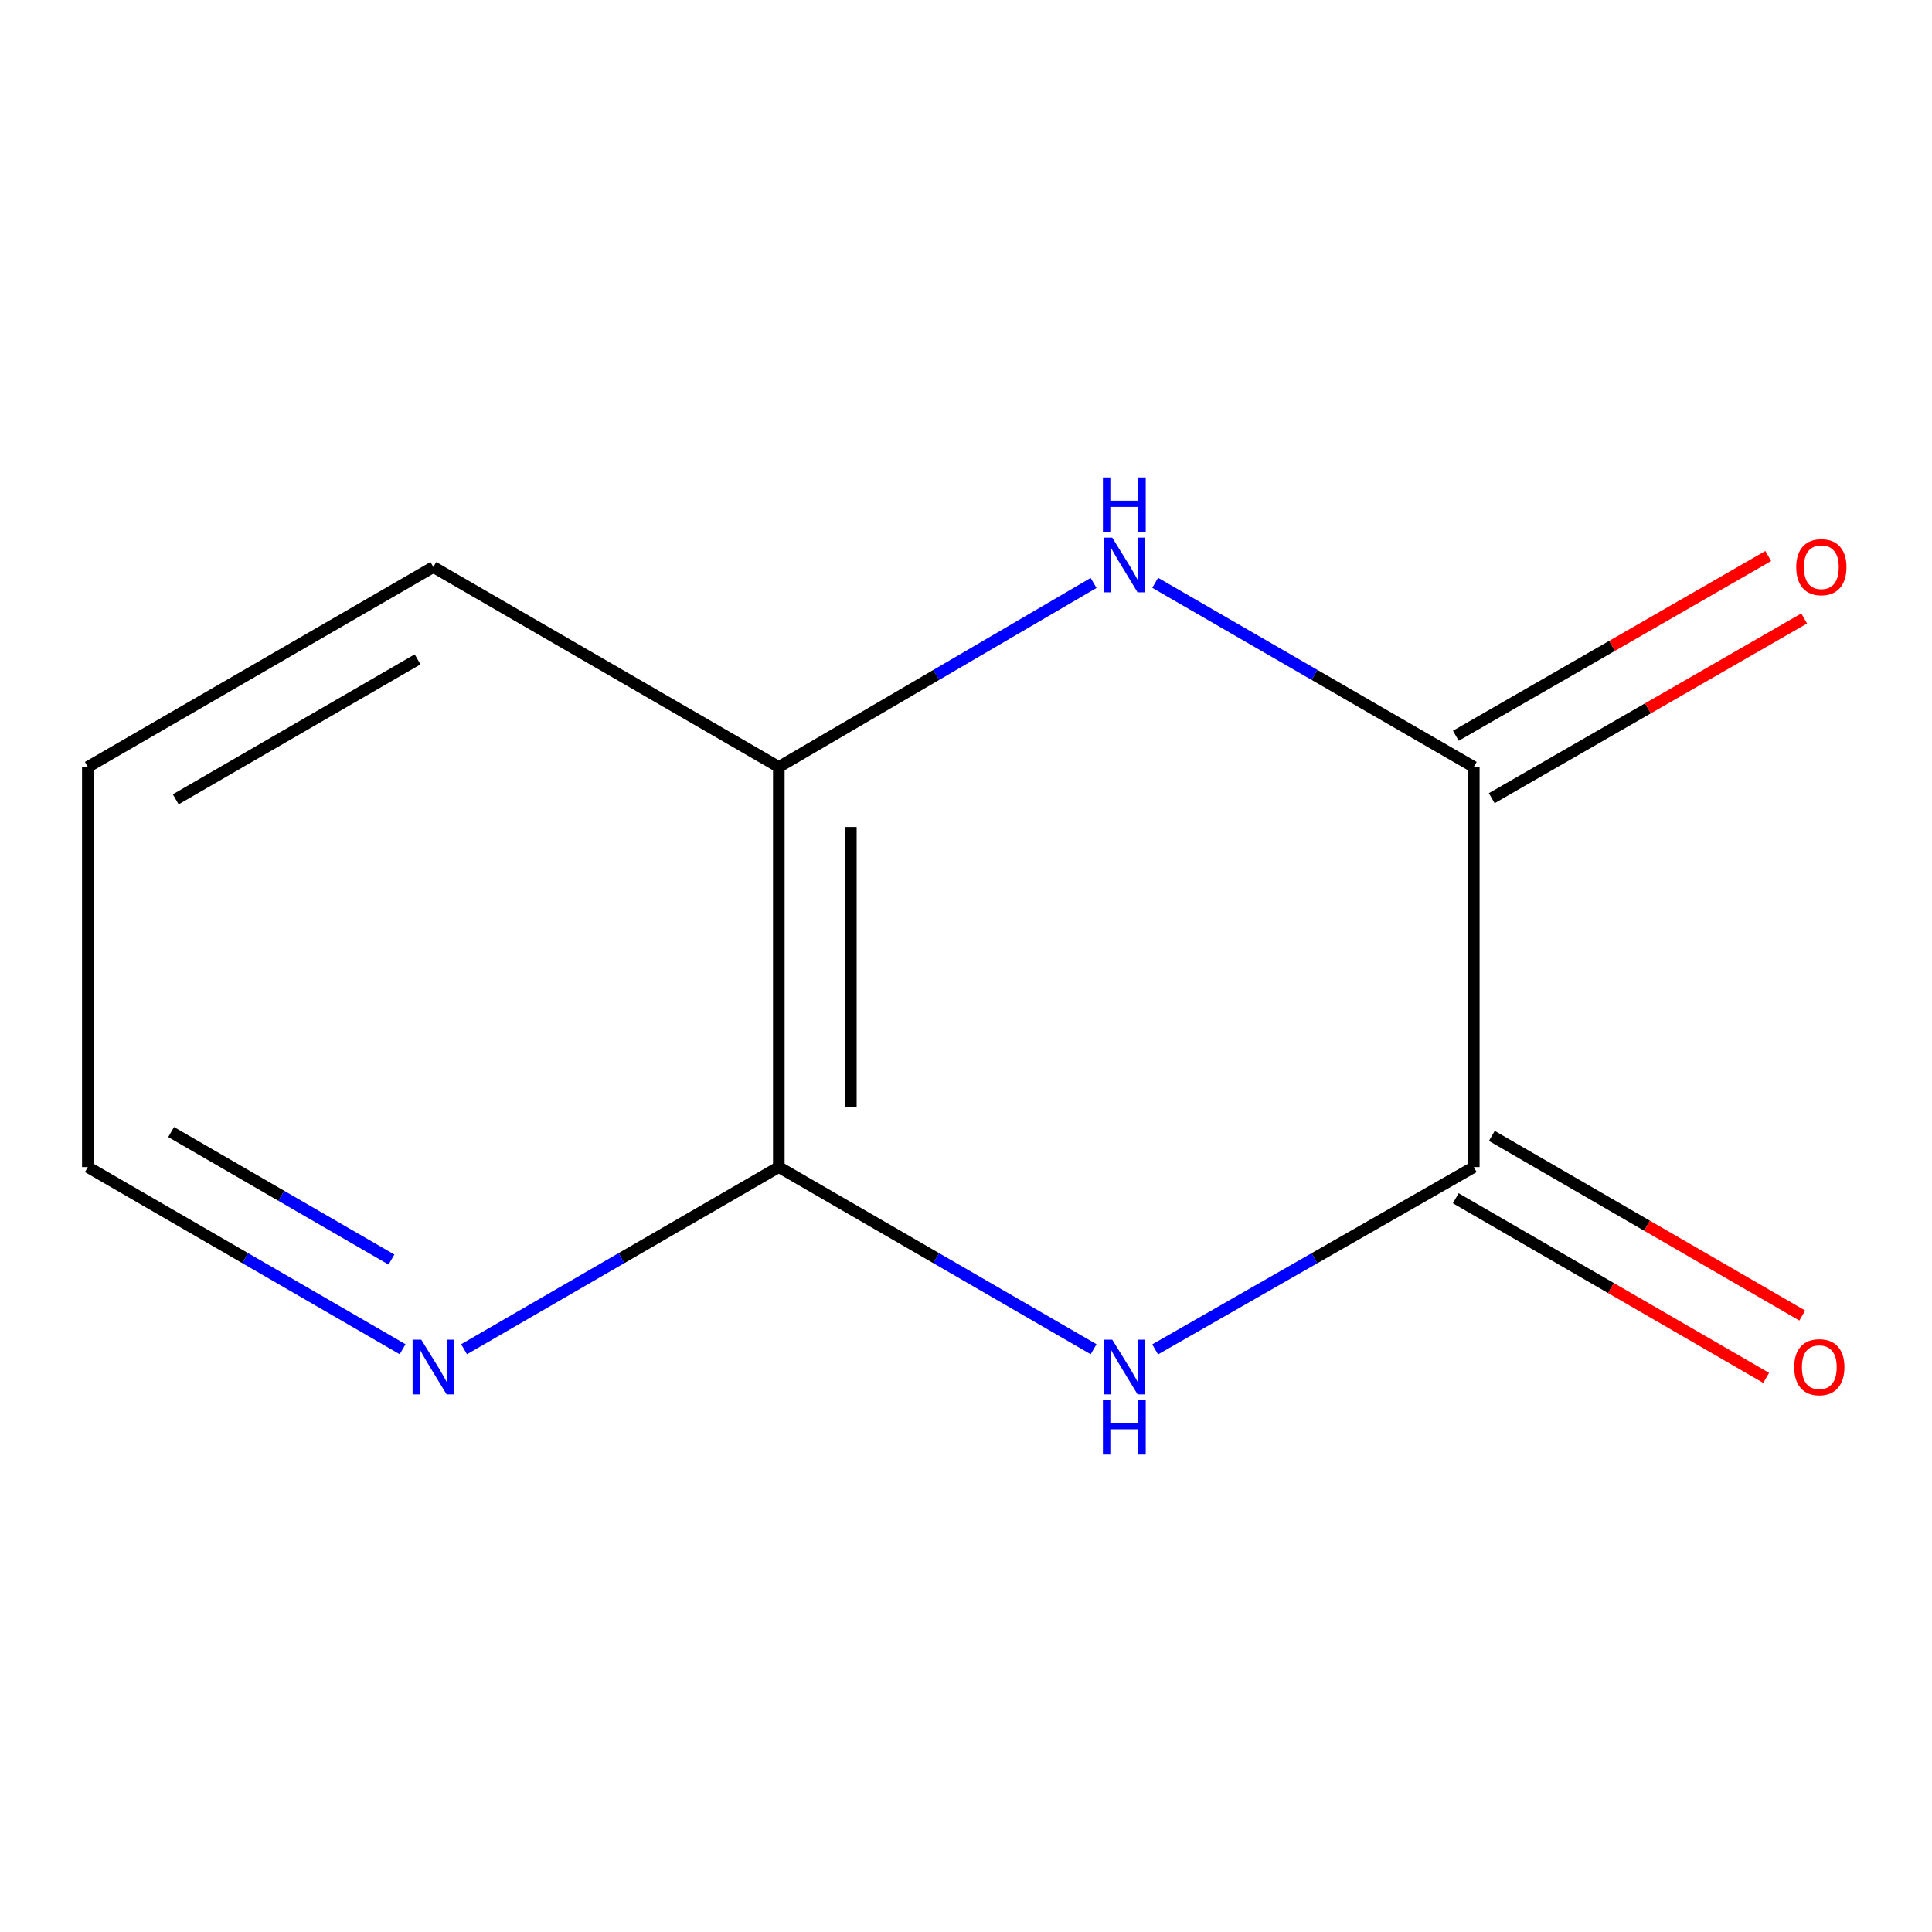 <?xml version='1.0' encoding='iso-8859-1'?>
<svg version='1.1' baseProfile='full'
              xmlns='http://www.w3.org/2000/svg'
                      xmlns:rdkit='http://www.rdkit.org/xml'
                      xmlns:xlink='http://www.w3.org/1999/xlink'
                  xml:space='preserve'
width='1000px' height='1000px' viewBox='0 0 1000 1000'>
<!-- END OF HEADER -->
<rect style='opacity:1.0;fill:#FFFFFF;stroke:none' width='1000' height='1000' x='0' y='0'> </rect>
<path class='bond-0' d='M 597.897,698.444 L 680.366,651.26' style='fill:none;fill-rule:evenodd;stroke:#0000FF;stroke-width:6px;stroke-linecap:butt;stroke-linejoin:miter;stroke-opacity:1' />
<path class='bond-0' d='M 680.366,651.26 L 762.835,604.075' style='fill:none;fill-rule:evenodd;stroke:#000000;stroke-width:6px;stroke-linecap:butt;stroke-linejoin:miter;stroke-opacity:1' />
<path class='bond-3' d='M 566.041,698.365 L 484.575,651.22' style='fill:none;fill-rule:evenodd;stroke:#0000FF;stroke-width:6px;stroke-linecap:butt;stroke-linejoin:miter;stroke-opacity:1' />
<path class='bond-3' d='M 484.575,651.22 L 403.109,604.075' style='fill:none;fill-rule:evenodd;stroke:#000000;stroke-width:6px;stroke-linecap:butt;stroke-linejoin:miter;stroke-opacity:1' />
<path class='bond-1' d='M 762.835,604.075 L 762.835,396.981' style='fill:none;fill-rule:evenodd;stroke:#000000;stroke-width:6px;stroke-linecap:butt;stroke-linejoin:miter;stroke-opacity:1' />
<path class='bond-6' d='M 753.497,620.212 L 833.833,666.703' style='fill:none;fill-rule:evenodd;stroke:#000000;stroke-width:6px;stroke-linecap:butt;stroke-linejoin:miter;stroke-opacity:1' />
<path class='bond-6' d='M 833.833,666.703 L 914.169,713.194' style='fill:none;fill-rule:evenodd;stroke:#FF0000;stroke-width:6px;stroke-linecap:butt;stroke-linejoin:miter;stroke-opacity:1' />
<path class='bond-6' d='M 772.174,587.938 L 852.51,634.43' style='fill:none;fill-rule:evenodd;stroke:#000000;stroke-width:6px;stroke-linecap:butt;stroke-linejoin:miter;stroke-opacity:1' />
<path class='bond-6' d='M 852.51,634.43 L 932.846,680.921' style='fill:none;fill-rule:evenodd;stroke:#FF0000;stroke-width:6px;stroke-linecap:butt;stroke-linejoin:miter;stroke-opacity:1' />
<path class='bond-7' d='M 772.132,413.142 L 852.985,366.626' style='fill:none;fill-rule:evenodd;stroke:#000000;stroke-width:6px;stroke-linecap:butt;stroke-linejoin:miter;stroke-opacity:1' />
<path class='bond-7' d='M 852.985,366.626 L 933.838,320.111' style='fill:none;fill-rule:evenodd;stroke:#FF0000;stroke-width:6px;stroke-linecap:butt;stroke-linejoin:miter;stroke-opacity:1' />
<path class='bond-7' d='M 753.538,380.821 L 834.391,334.305' style='fill:none;fill-rule:evenodd;stroke:#000000;stroke-width:6px;stroke-linecap:butt;stroke-linejoin:miter;stroke-opacity:1' />
<path class='bond-7' d='M 834.391,334.305 L 915.243,287.79' style='fill:none;fill-rule:evenodd;stroke:#FF0000;stroke-width:6px;stroke-linecap:butt;stroke-linejoin:miter;stroke-opacity:1' />
<path class='bond-11' d='M 762.835,396.981 L 680.373,349.319' style='fill:none;fill-rule:evenodd;stroke:#000000;stroke-width:6px;stroke-linecap:butt;stroke-linejoin:miter;stroke-opacity:1' />
<path class='bond-11' d='M 680.373,349.319 L 597.91,301.656' style='fill:none;fill-rule:evenodd;stroke:#0000FF;stroke-width:6px;stroke-linecap:butt;stroke-linejoin:miter;stroke-opacity:1' />
<path class='bond-2' d='M 566.028,301.736 L 484.568,349.359' style='fill:none;fill-rule:evenodd;stroke:#0000FF;stroke-width:6px;stroke-linecap:butt;stroke-linejoin:miter;stroke-opacity:1' />
<path class='bond-2' d='M 484.568,349.359 L 403.109,396.981' style='fill:none;fill-rule:evenodd;stroke:#000000;stroke-width:6px;stroke-linecap:butt;stroke-linejoin:miter;stroke-opacity:1' />
<path class='bond-4' d='M 403.109,604.075 L 403.109,396.981' style='fill:none;fill-rule:evenodd;stroke:#000000;stroke-width:6px;stroke-linecap:butt;stroke-linejoin:miter;stroke-opacity:1' />
<path class='bond-4' d='M 440.397,573.011 L 440.397,428.045' style='fill:none;fill-rule:evenodd;stroke:#000000;stroke-width:6px;stroke-linecap:butt;stroke-linejoin:miter;stroke-opacity:1' />
<path class='bond-5' d='M 403.109,604.075 L 321.653,651.22' style='fill:none;fill-rule:evenodd;stroke:#000000;stroke-width:6px;stroke-linecap:butt;stroke-linejoin:miter;stroke-opacity:1' />
<path class='bond-5' d='M 321.653,651.22 L 240.197,698.365' style='fill:none;fill-rule:evenodd;stroke:#0000FF;stroke-width:6px;stroke-linecap:butt;stroke-linejoin:miter;stroke-opacity:1' />
<path class='bond-8' d='M 403.109,396.981 L 224.292,293.486' style='fill:none;fill-rule:evenodd;stroke:#000000;stroke-width:6px;stroke-linecap:butt;stroke-linejoin:miter;stroke-opacity:1' />
<path class='bond-9' d='M 208.387,698.365 L 126.921,651.22' style='fill:none;fill-rule:evenodd;stroke:#0000FF;stroke-width:6px;stroke-linecap:butt;stroke-linejoin:miter;stroke-opacity:1' />
<path class='bond-9' d='M 126.921,651.22 L 45.455,604.075' style='fill:none;fill-rule:evenodd;stroke:#000000;stroke-width:6px;stroke-linecap:butt;stroke-linejoin:miter;stroke-opacity:1' />
<path class='bond-9' d='M 202.624,651.948 L 145.597,618.947' style='fill:none;fill-rule:evenodd;stroke:#0000FF;stroke-width:6px;stroke-linecap:butt;stroke-linejoin:miter;stroke-opacity:1' />
<path class='bond-9' d='M 145.597,618.947 L 88.571,585.945' style='fill:none;fill-rule:evenodd;stroke:#000000;stroke-width:6px;stroke-linecap:butt;stroke-linejoin:miter;stroke-opacity:1' />
<path class='bond-12' d='M 224.292,293.486 L 45.455,396.981' style='fill:none;fill-rule:evenodd;stroke:#000000;stroke-width:6px;stroke-linecap:butt;stroke-linejoin:miter;stroke-opacity:1' />
<path class='bond-12' d='M 216.143,341.284 L 90.957,413.731' style='fill:none;fill-rule:evenodd;stroke:#000000;stroke-width:6px;stroke-linecap:butt;stroke-linejoin:miter;stroke-opacity:1' />
<path class='bond-10' d='M 45.455,604.075 L 45.455,396.981' style='fill:none;fill-rule:evenodd;stroke:#000000;stroke-width:6px;stroke-linecap:butt;stroke-linejoin:miter;stroke-opacity:1' />
<path  class='atom-0' d='M 575.687 693.41
L 584.967 708.41
Q 585.887 709.89, 587.367 712.57
Q 588.847 715.25, 588.927 715.41
L 588.927 693.41
L 592.687 693.41
L 592.687 721.73
L 588.807 721.73
L 578.847 705.33
Q 577.687 703.41, 576.447 701.21
Q 575.247 699.01, 574.887 698.33
L 574.887 721.73
L 571.207 721.73
L 571.207 693.41
L 575.687 693.41
' fill='#0000FF'/>
<path  class='atom-0' d='M 570.867 724.562
L 574.707 724.562
L 574.707 736.602
L 589.187 736.602
L 589.187 724.562
L 593.027 724.562
L 593.027 752.882
L 589.187 752.882
L 589.187 739.802
L 574.707 739.802
L 574.707 752.882
L 570.867 752.882
L 570.867 724.562
' fill='#0000FF'/>
<path  class='atom-3' d='M 575.687 278.27
L 584.967 293.27
Q 585.887 294.75, 587.367 297.43
Q 588.847 300.11, 588.927 300.27
L 588.927 278.27
L 592.687 278.27
L 592.687 306.59
L 588.807 306.59
L 578.847 290.19
Q 577.687 288.27, 576.447 286.07
Q 575.247 283.87, 574.887 283.19
L 574.887 306.59
L 571.207 306.59
L 571.207 278.27
L 575.687 278.27
' fill='#0000FF'/>
<path  class='atom-3' d='M 570.867 247.118
L 574.707 247.118
L 574.707 259.158
L 589.187 259.158
L 589.187 247.118
L 593.027 247.118
L 593.027 275.438
L 589.187 275.438
L 589.187 262.358
L 574.707 262.358
L 574.707 275.438
L 570.867 275.438
L 570.867 247.118
' fill='#0000FF'/>
<path  class='atom-6' d='M 218.032 693.41
L 227.312 708.41
Q 228.232 709.89, 229.712 712.57
Q 231.192 715.25, 231.272 715.41
L 231.272 693.41
L 235.032 693.41
L 235.032 721.73
L 231.152 721.73
L 221.192 705.33
Q 220.032 703.41, 218.792 701.21
Q 217.592 699.01, 217.232 698.33
L 217.232 721.73
L 213.552 721.73
L 213.552 693.41
L 218.032 693.41
' fill='#0000FF'/>
<path  class='atom-7' d='M 928.673 707.65
Q 928.673 700.85, 932.033 697.05
Q 935.393 693.25, 941.673 693.25
Q 947.953 693.25, 951.313 697.05
Q 954.673 700.85, 954.673 707.65
Q 954.673 714.53, 951.273 718.45
Q 947.873 722.33, 941.673 722.33
Q 935.433 722.33, 932.033 718.45
Q 928.673 714.57, 928.673 707.65
M 941.673 719.13
Q 945.993 719.13, 948.313 716.25
Q 950.673 713.33, 950.673 707.65
Q 950.673 702.09, 948.313 699.29
Q 945.993 696.45, 941.673 696.45
Q 937.353 696.45, 934.993 699.25
Q 932.673 702.05, 932.673 707.65
Q 932.673 713.37, 934.993 716.25
Q 937.353 719.13, 941.673 719.13
' fill='#FF0000'/>
<path  class='atom-8' d='M 929.729 293.566
Q 929.729 286.766, 933.089 282.966
Q 936.449 279.166, 942.729 279.166
Q 949.009 279.166, 952.369 282.966
Q 955.729 286.766, 955.729 293.566
Q 955.729 300.446, 952.329 304.366
Q 948.929 308.246, 942.729 308.246
Q 936.489 308.246, 933.089 304.366
Q 929.729 300.486, 929.729 293.566
M 942.729 305.046
Q 947.049 305.046, 949.369 302.166
Q 951.729 299.246, 951.729 293.566
Q 951.729 288.006, 949.369 285.206
Q 947.049 282.366, 942.729 282.366
Q 938.409 282.366, 936.049 285.166
Q 933.729 287.966, 933.729 293.566
Q 933.729 299.286, 936.049 302.166
Q 938.409 305.046, 942.729 305.046
' fill='#FF0000'/>
</svg>
